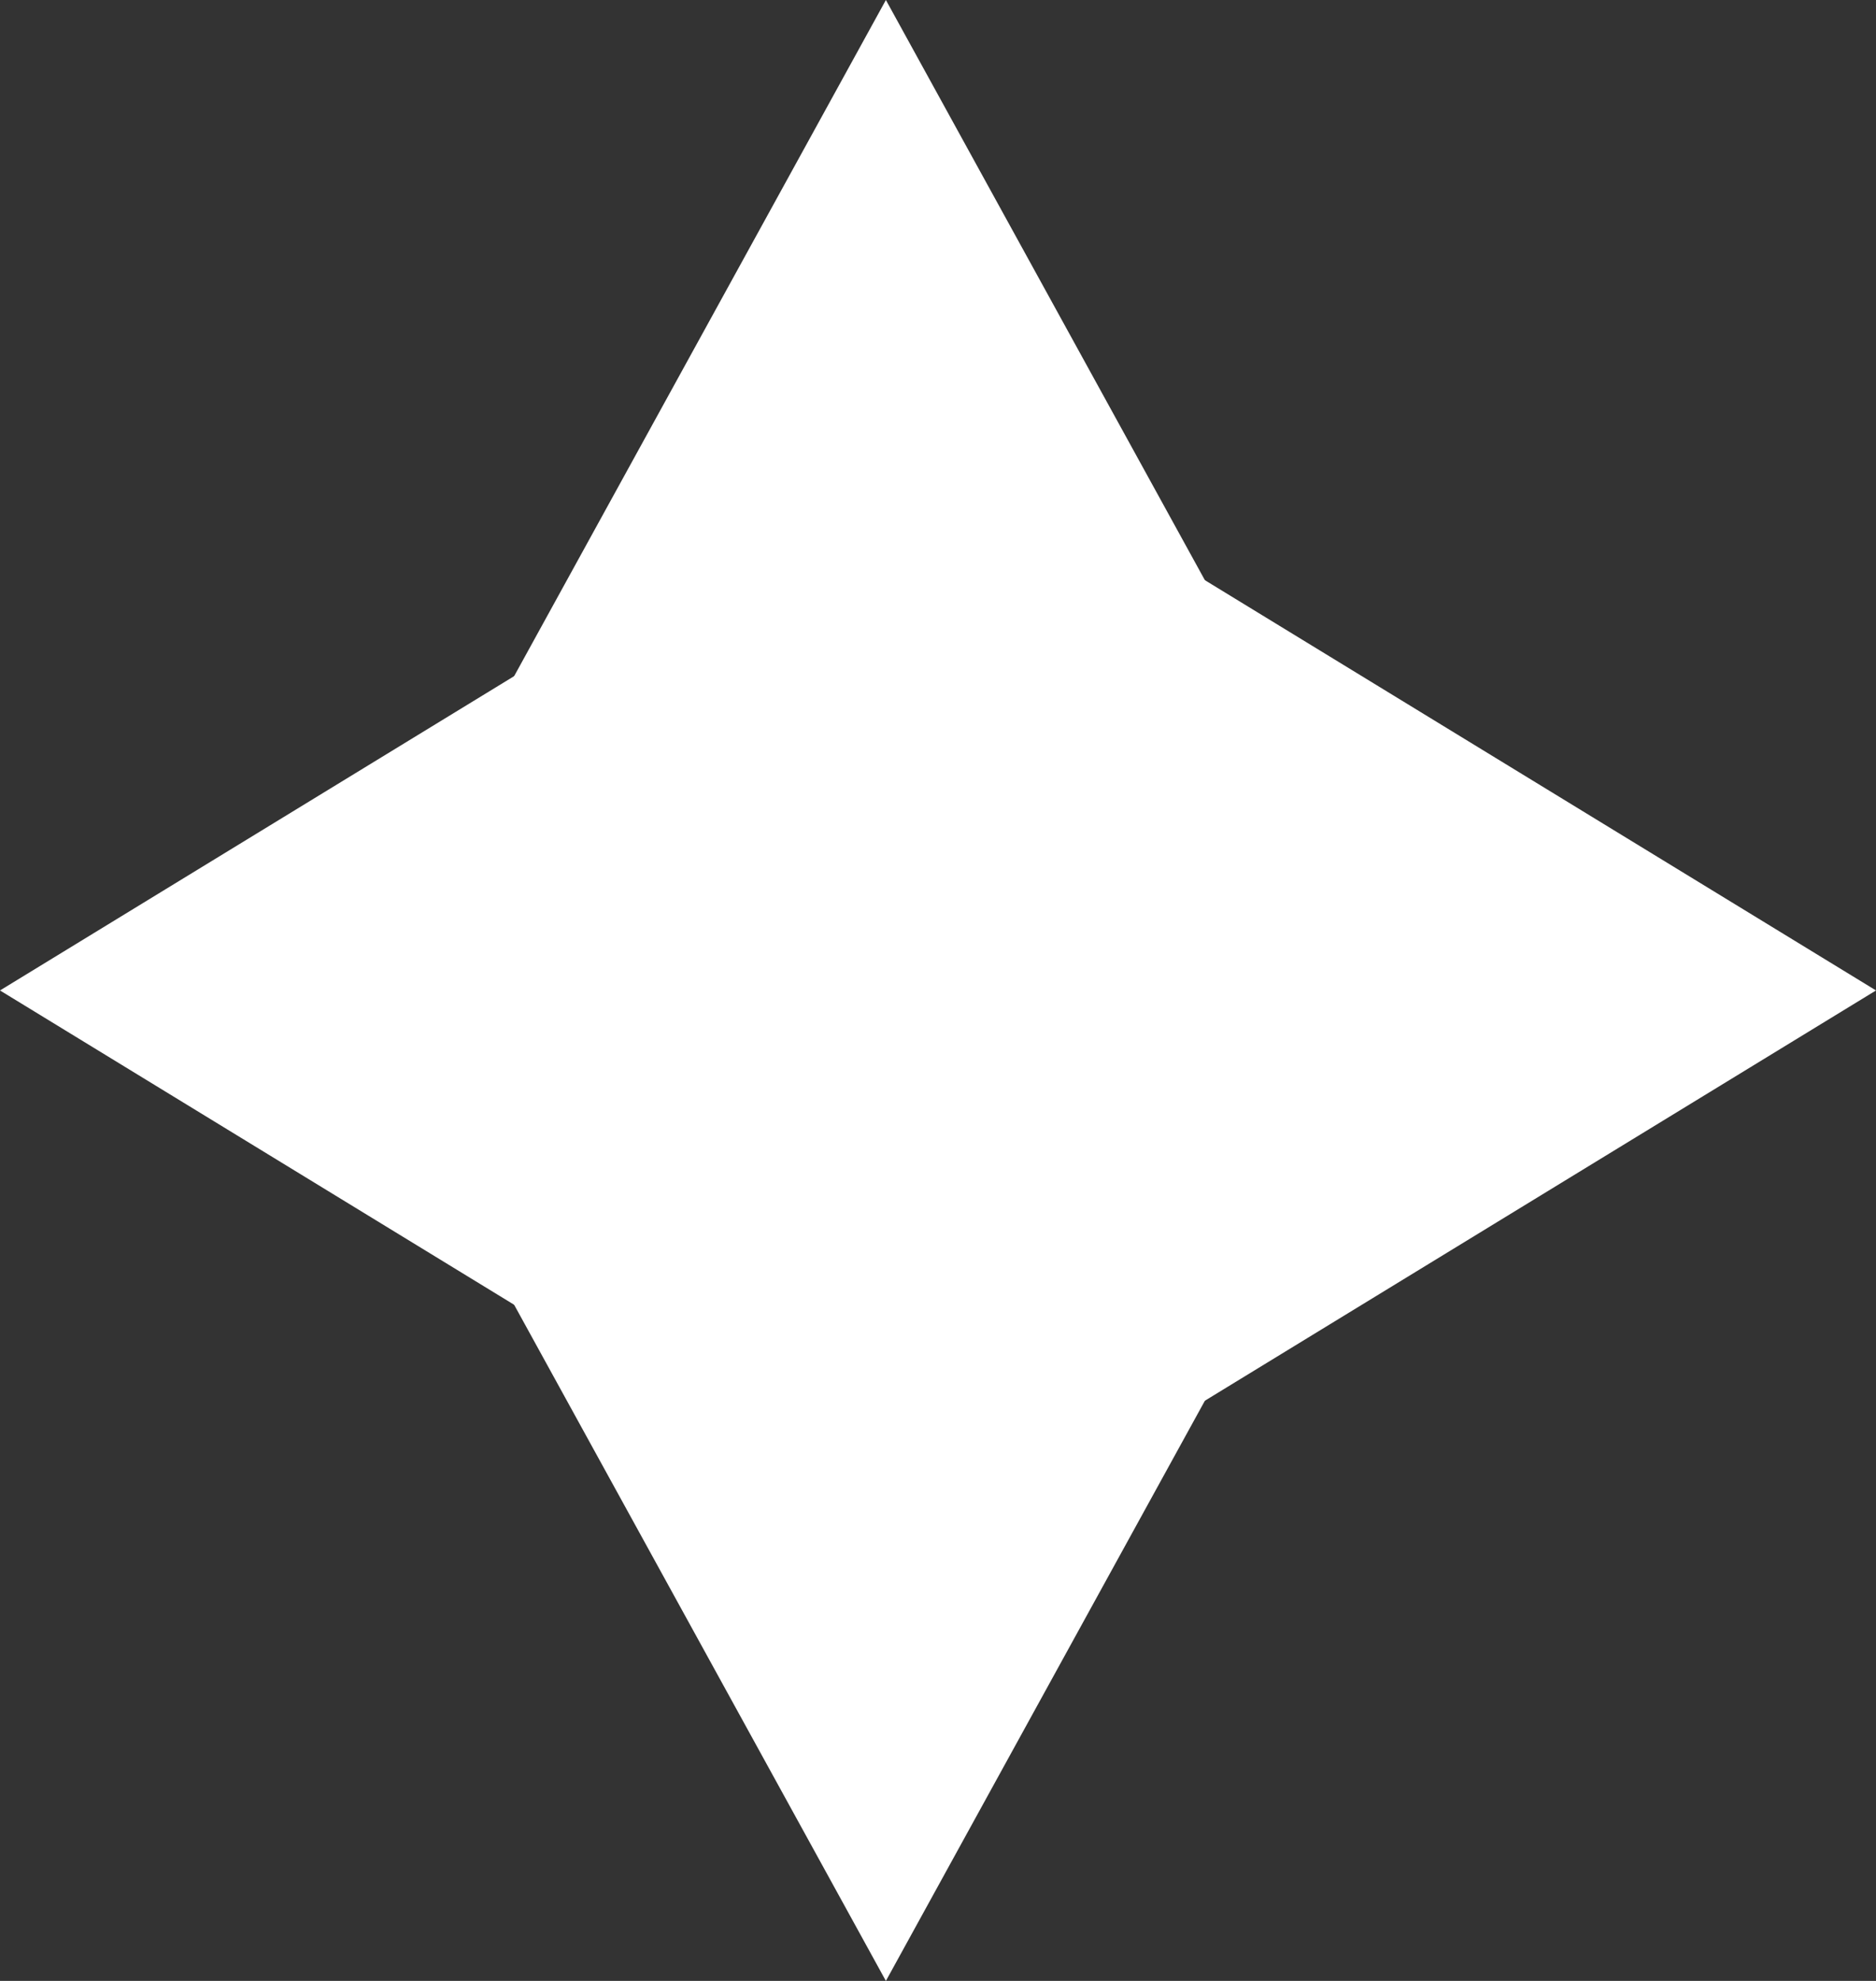 <svg xmlns="http://www.w3.org/2000/svg" width="18" height="19" viewBox="0 0 18 19">
  <rect x="0" y="0" width="18" height="19" fill="#333333" stroke="none"/>
  <g id="Groupe_32" data-name="Groupe 32" transform="translate(0 0)">
    <g id="Groupe_27" data-name="Groupe 27" transform="translate(3)">
      <path id="Polygone_1" data-name="Polygone 1" d="M5.5,0,11,10H0Z" transform="translate(0 0)" fill="#fff"/>
      <path id="Polygone_2" data-name="Polygone 2" d="M5.5,0,11,10H0Z" transform="translate(11 19) rotate(180)" fill="#fff"/>
    </g>
    <g id="Groupe_28" data-name="Groupe 28" transform="translate(18 4) rotate(90)">
      <path id="Polygone_1-2" data-name="Polygone 1" d="M5.5,0,11,9H0Z" transform="translate(0 0)" fill="#fff"/>
      <path id="Polygone_2-2" data-name="Polygone 2" d="M5.5,0,11,9H0Z" transform="translate(11 18) rotate(180)" fill="#fff"/>
    </g>
  </g>
</svg>

